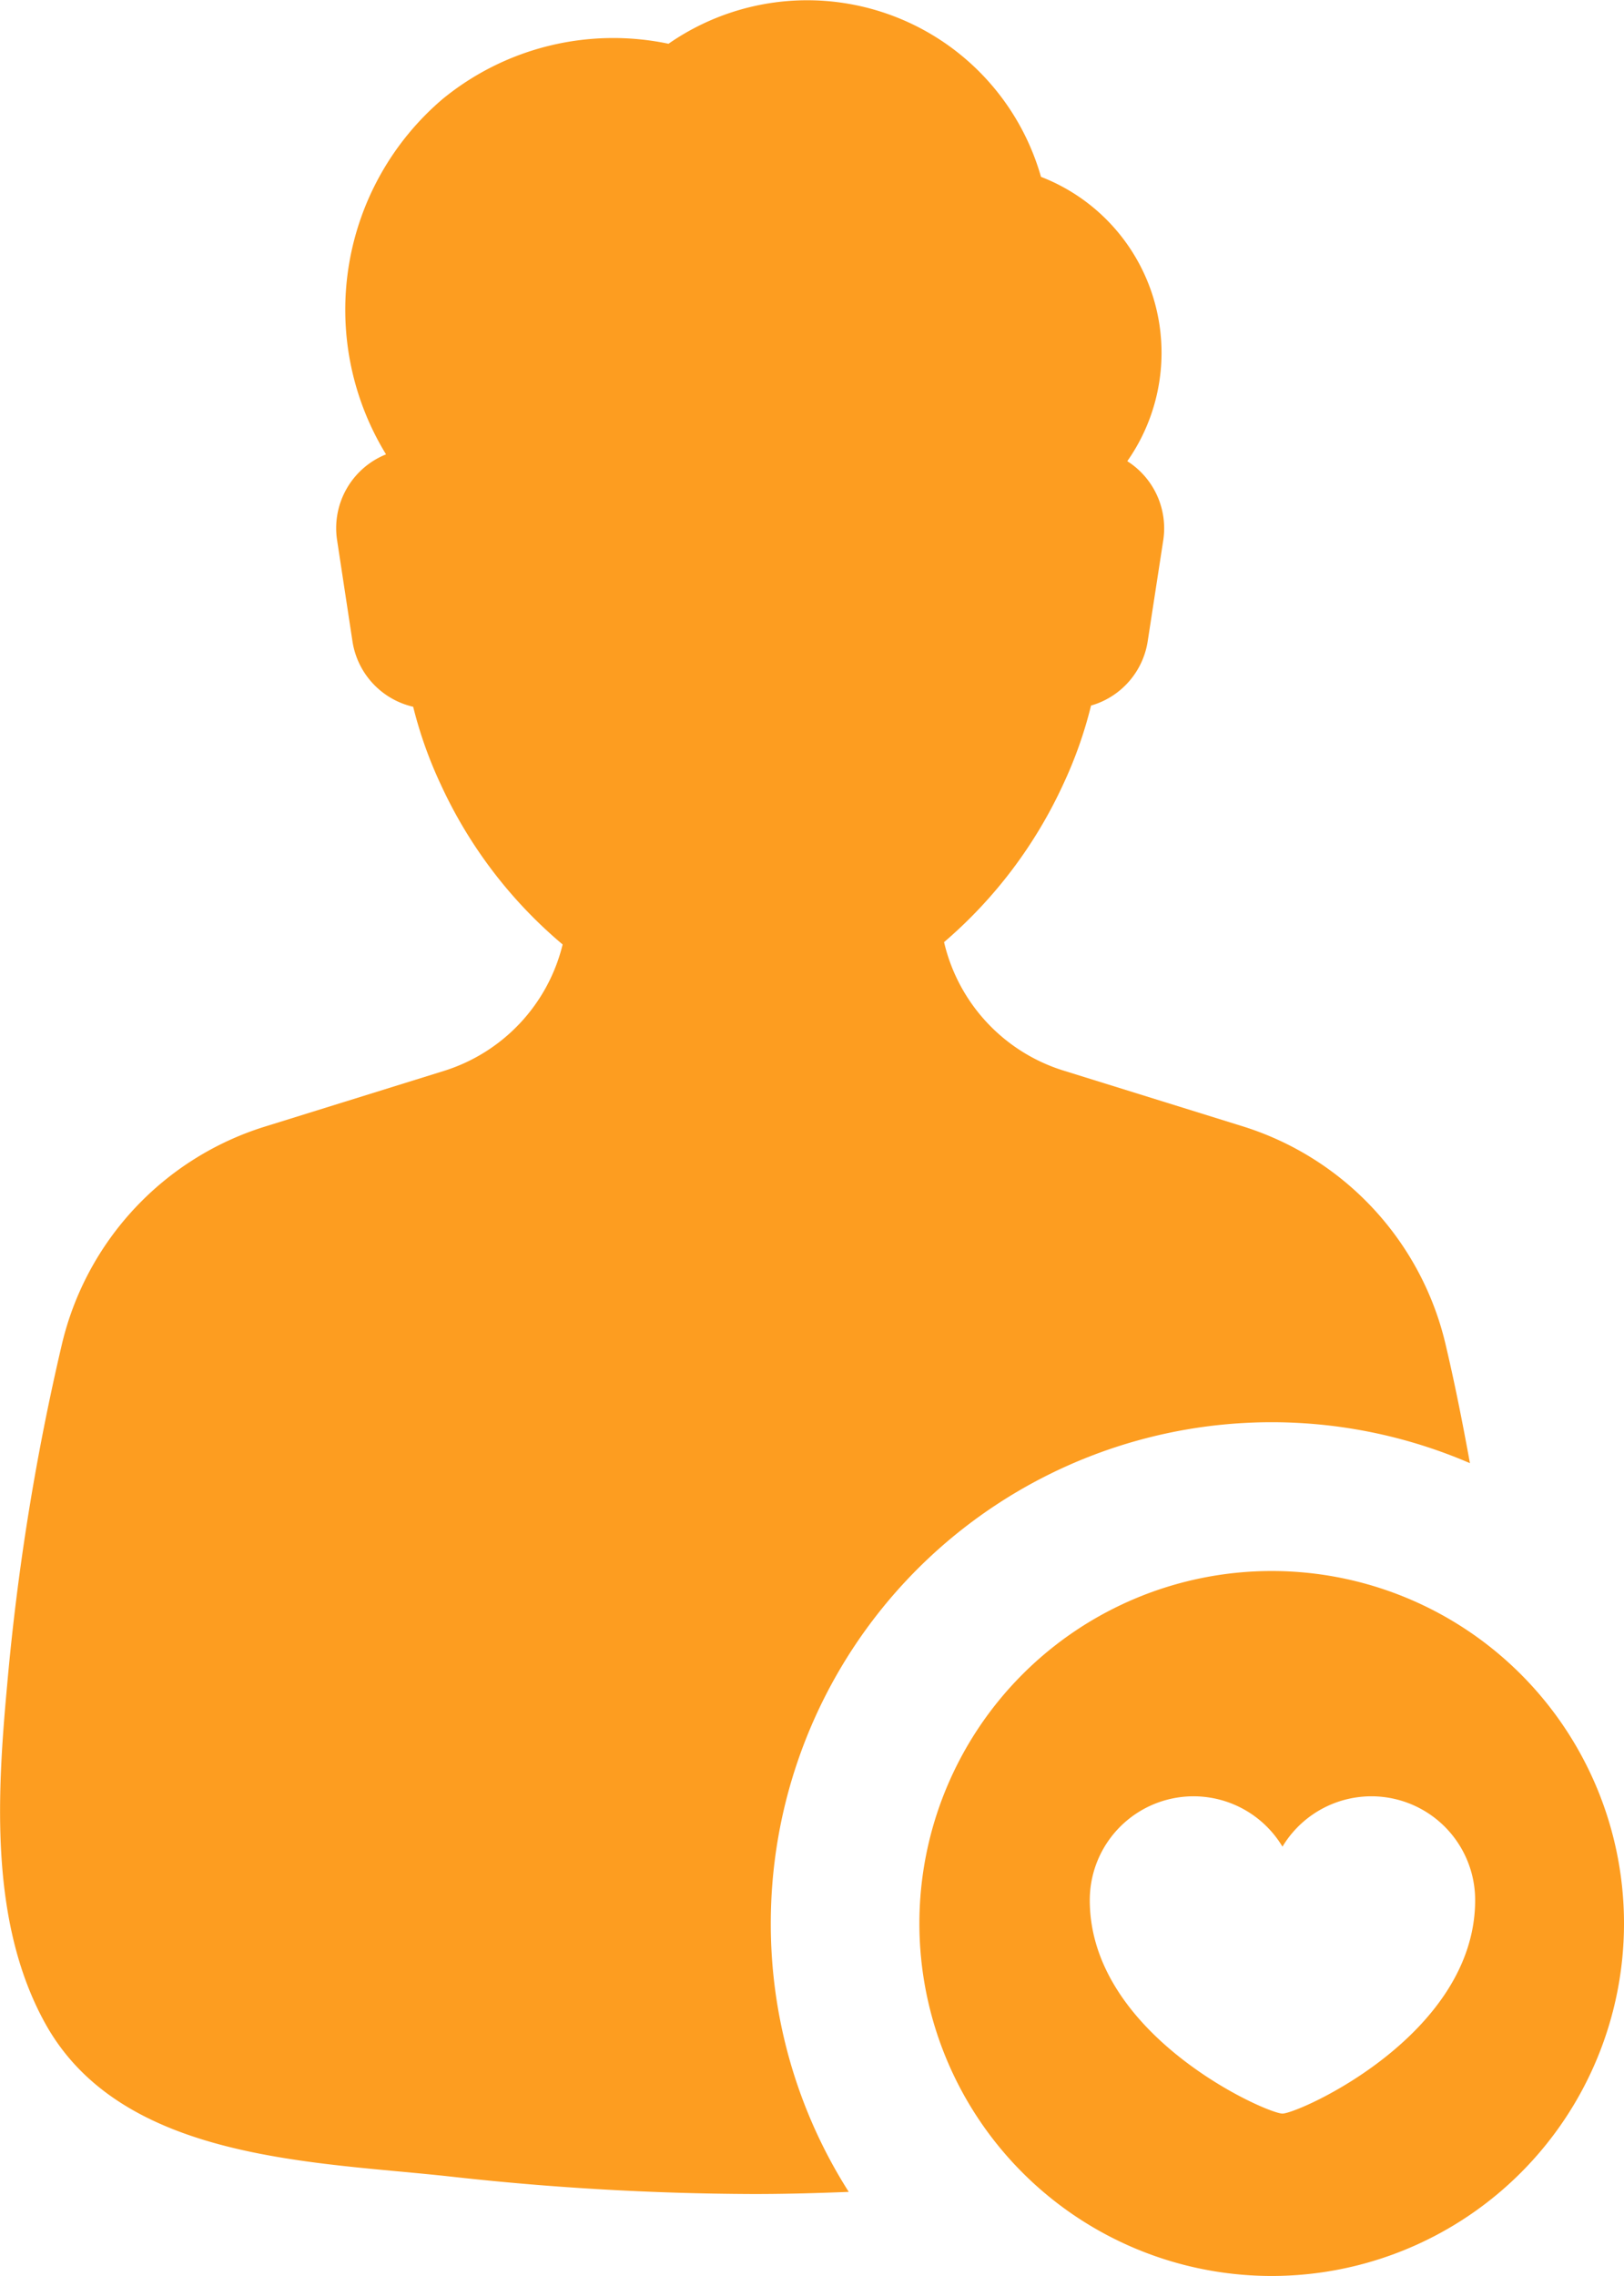<svg xmlns="http://www.w3.org/2000/svg" width="32.12" height="44.993" viewBox="0 0 32.12 44.993"><g transform="translate(-21.492 -7.425)"><path d="M36.737,45.45a9.906,9.906,0,0,1,13.828-9.1c-.144-.791-.3-1.579-.485-2.361a5.935,5.935,0,0,0-4.016-4.3l-3.538-1.1a3.489,3.489,0,0,1-2.362-2.539,9.131,9.131,0,0,0,2.357-3.121,8.351,8.351,0,0,0,.55-1.556,1.571,1.571,0,0,0,1.12-1.267L44.5,18.1a1.572,1.572,0,0,0-.712-1.558,3.729,3.729,0,0,0-1.707-5.621,4.807,4.807,0,0,0-7.367-2.631A5.328,5.328,0,0,0,30.249,9.38a5.47,5.47,0,0,0-1.122,7.027,1.572,1.572,0,0,0-.969,1.689l.306,2.012a1.571,1.571,0,0,0,1.2,1.289,8.333,8.333,0,0,0,.545,1.535,9.085,9.085,0,0,0,2.411,3.164,3.485,3.485,0,0,1-2.349,2.5l-3.538,1.1a5.936,5.936,0,0,0-4.016,4.3,47.974,47.974,0,0,0-1.085,6.755c-.2,2.178-.343,4.7.758,6.681,1.514,2.722,5.334,2.723,8.032,3.023a55.516,55.516,0,0,0,5.943.343h.068c.615,0,1.231-.018,1.846-.042A9.861,9.861,0,0,1,36.737,45.45Z" transform="translate(0)" fill="#fd9d20"/><path d="M63.02,66.451a6.968,6.968,0,1,0,6.968,6.968A6.968,6.968,0,0,0,63.02,66.451Zm.213,10.726c-.315,0-3.811-1.548-3.811-4.218A2.052,2.052,0,0,1,63.233,71.9a2.052,2.052,0,0,1,3.811,1.058C67.044,75.628,63.549,77.177,63.233,77.177Z" transform="translate(-16.376 -27.969)" fill="#fd9d20"/></g></svg>